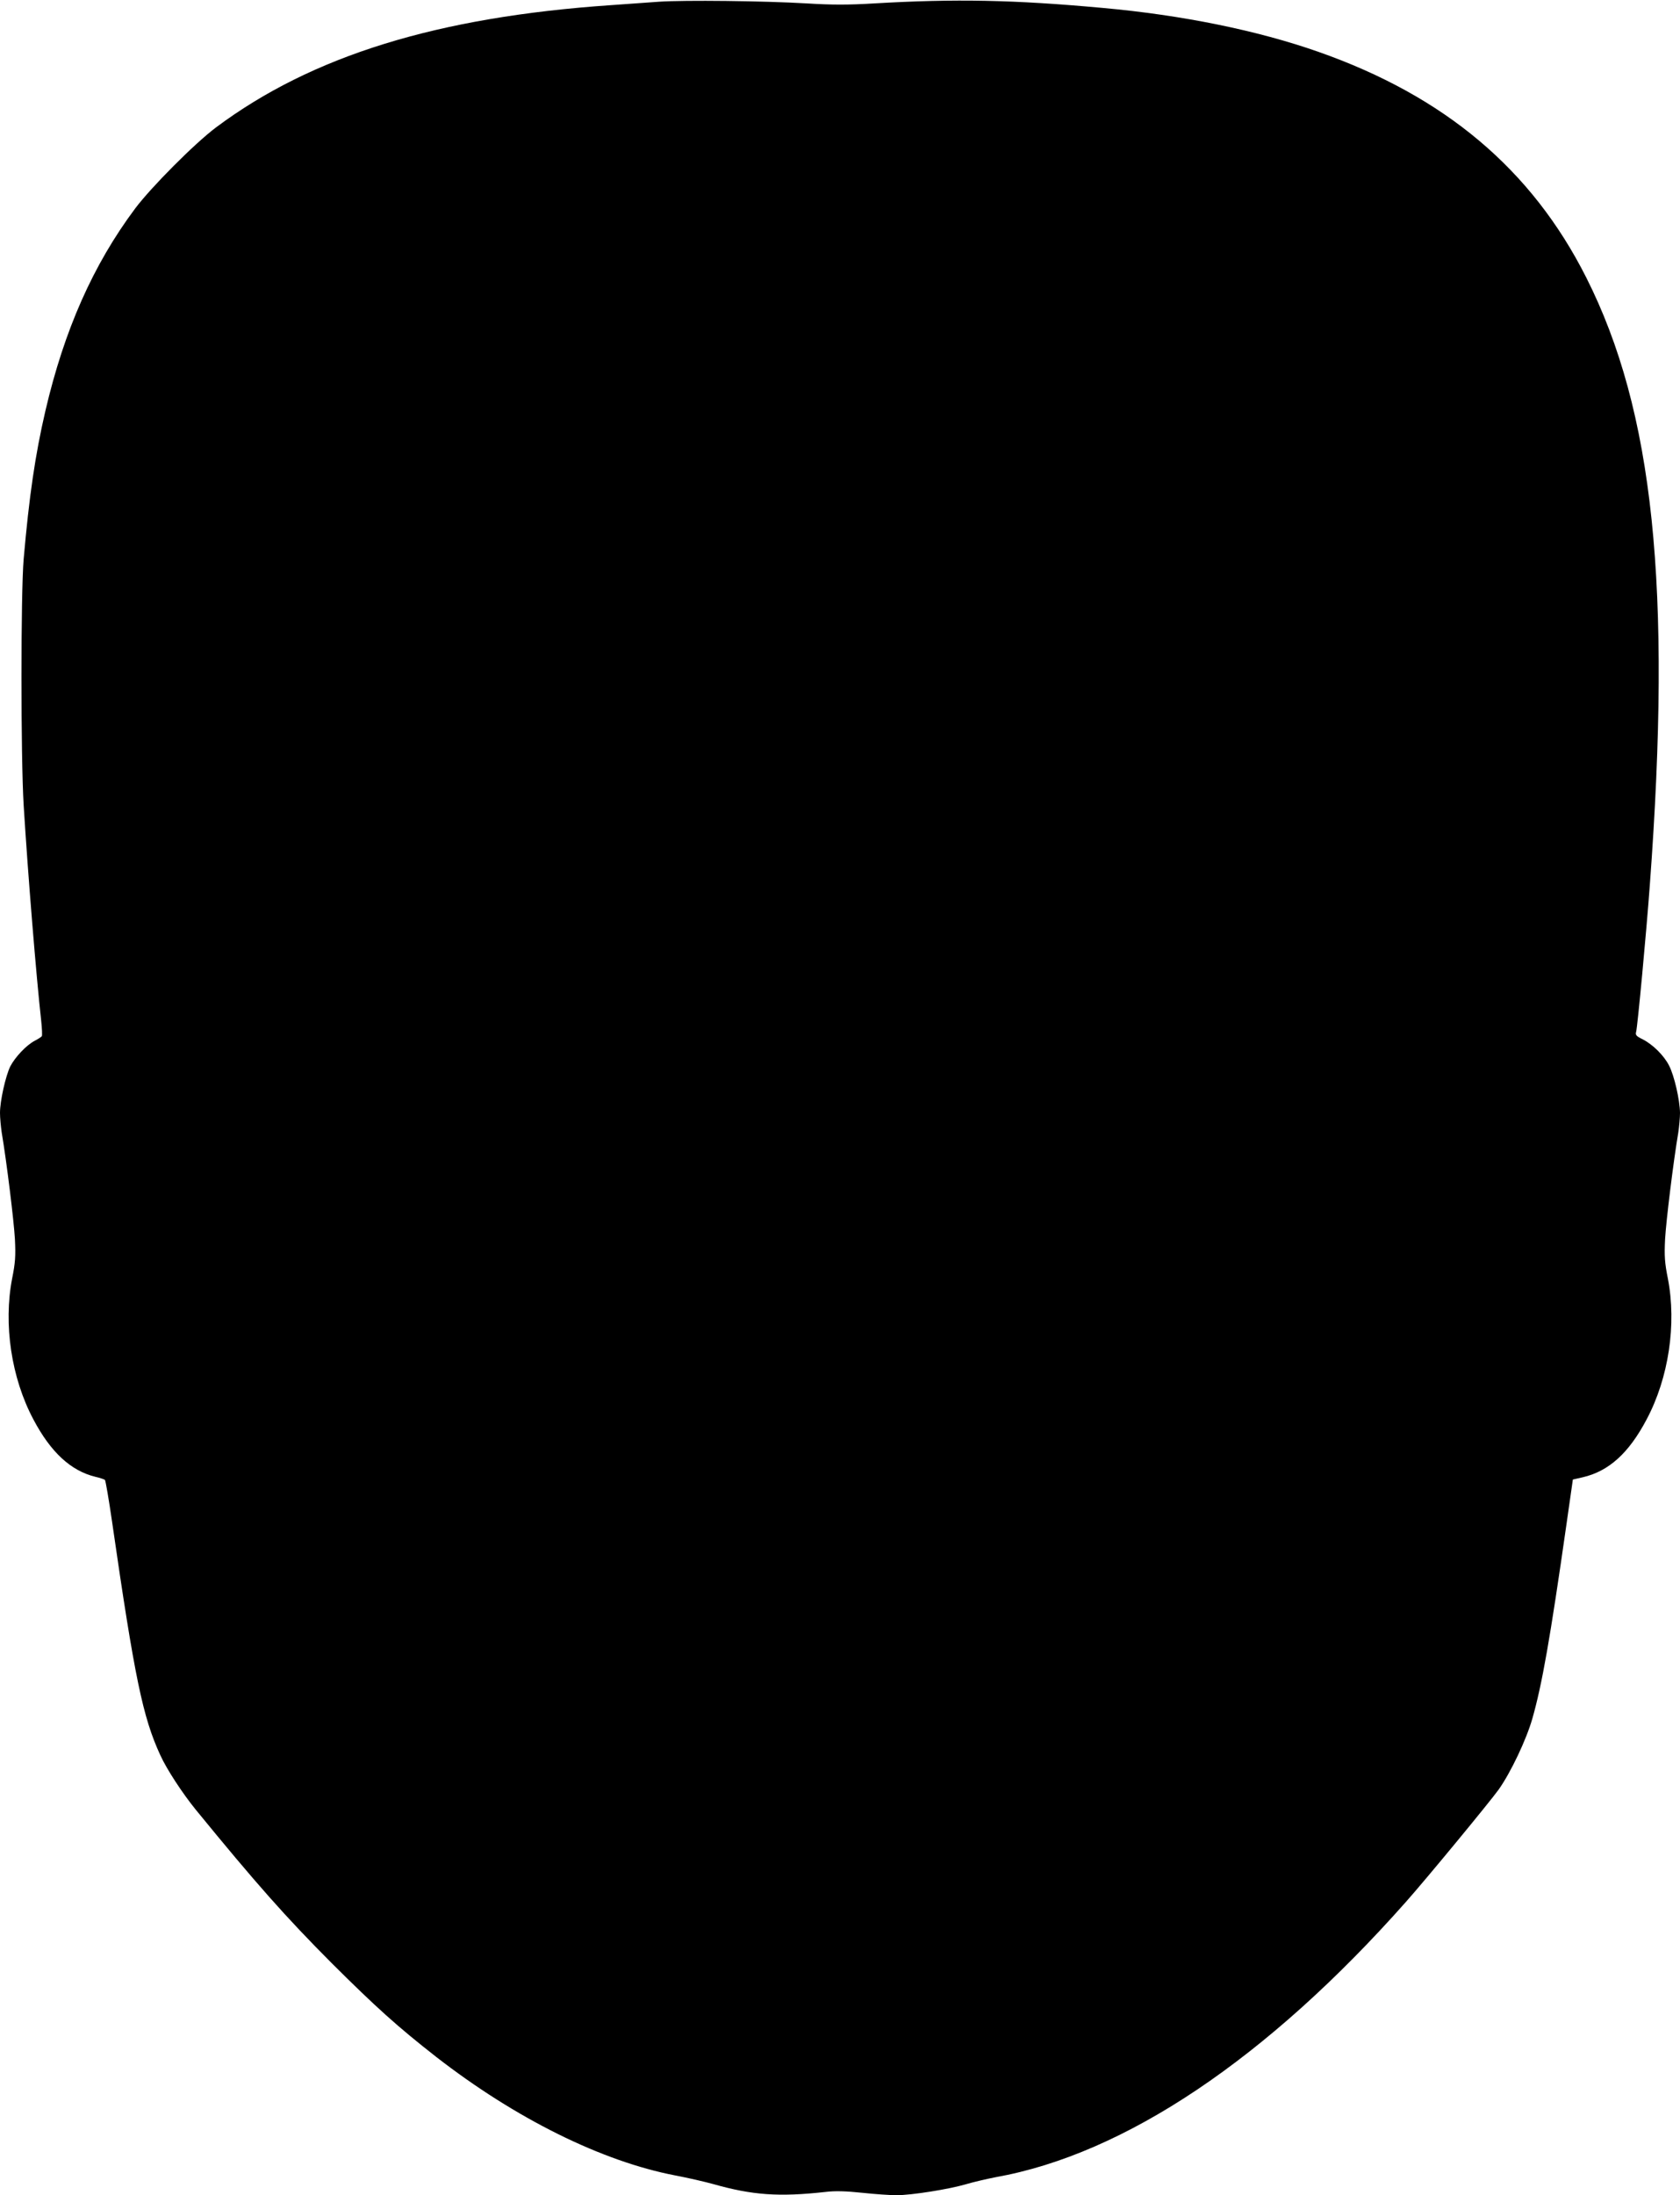 <?xml version="1.0" standalone="no"?>
<!DOCTYPE svg PUBLIC "-//W3C//DTD SVG 20010904//EN"
 "http://www.w3.org/TR/2001/REC-SVG-20010904/DTD/svg10.dtd">
<svg version="1.0" xmlns="http://www.w3.org/2000/svg"
 width="980pt" height="1280pt" viewBox="0 0 980 1280"
 preserveAspectRatio="xMidYMid meet">
<g transform="translate(0,1280) scale(0.1,-0.1)"
fill="#000000" stroke="none">
<path d="M3845 12790 c-66 -5 -192 -14 -280 -20 -1013 -69 -1745 -295 -2305
-713 -125 -94 -376 -346 -471 -472 -246 -329 -414 -709 -524 -1180 -60 -258
-95 -499 -127 -865 -17 -197 -17 -1156 0 -1435 25 -406 74 -1004 102 -1254 5
-46 7 -88 4 -93 -3 -4 -22 -17 -42 -27 -48 -25 -114 -95 -142 -149 -27 -55
-60 -201 -60 -271 0 -29 5 -81 10 -115 29 -171 71 -515 77 -621 5 -99 2 -139
-16 -229 -52 -267 -5 -581 124 -823 101 -191 218 -299 361 -334 27 -6 52 -15
56 -18 4 -4 23 -115 42 -246 131 -907 179 -1138 281 -1359 37 -82 129 -222
206 -317 353 -432 526 -627 793 -895 259 -258 387 -373 611 -548 462 -359 966
-609 1395 -691 74 -14 173 -37 220 -50 229 -65 384 -76 655 -46 56 7 121 5
215 -5 74 -8 164 -14 200 -14 88 0 307 35 405 64 44 13 122 31 173 41 752 134
1584 692 2393 1605 120 135 490 584 541 655 71 100 162 292 197 415 56 197
103 461 199 1134 l37 259 57 13 c152 35 269 140 373 337 129 242 176 556 124
823 -18 90 -21 130 -16 229 6 106 48 450 77 621 5 34 10 86 10 115 -1 74 -33
217 -64 276 -29 58 -95 123 -154 153 -37 18 -43 25 -38 43 8 27 60 582 80 857
129 1737 22 2764 -371 3542 -318 630 -825 1057 -1563 1316 -353 124 -792 214
-1260 256 -516 47 -855 54 -1332 26 -149 -9 -245 -9 -390 0 -256 15 -713 20
-863 10z"/>
</g>
</svg>
